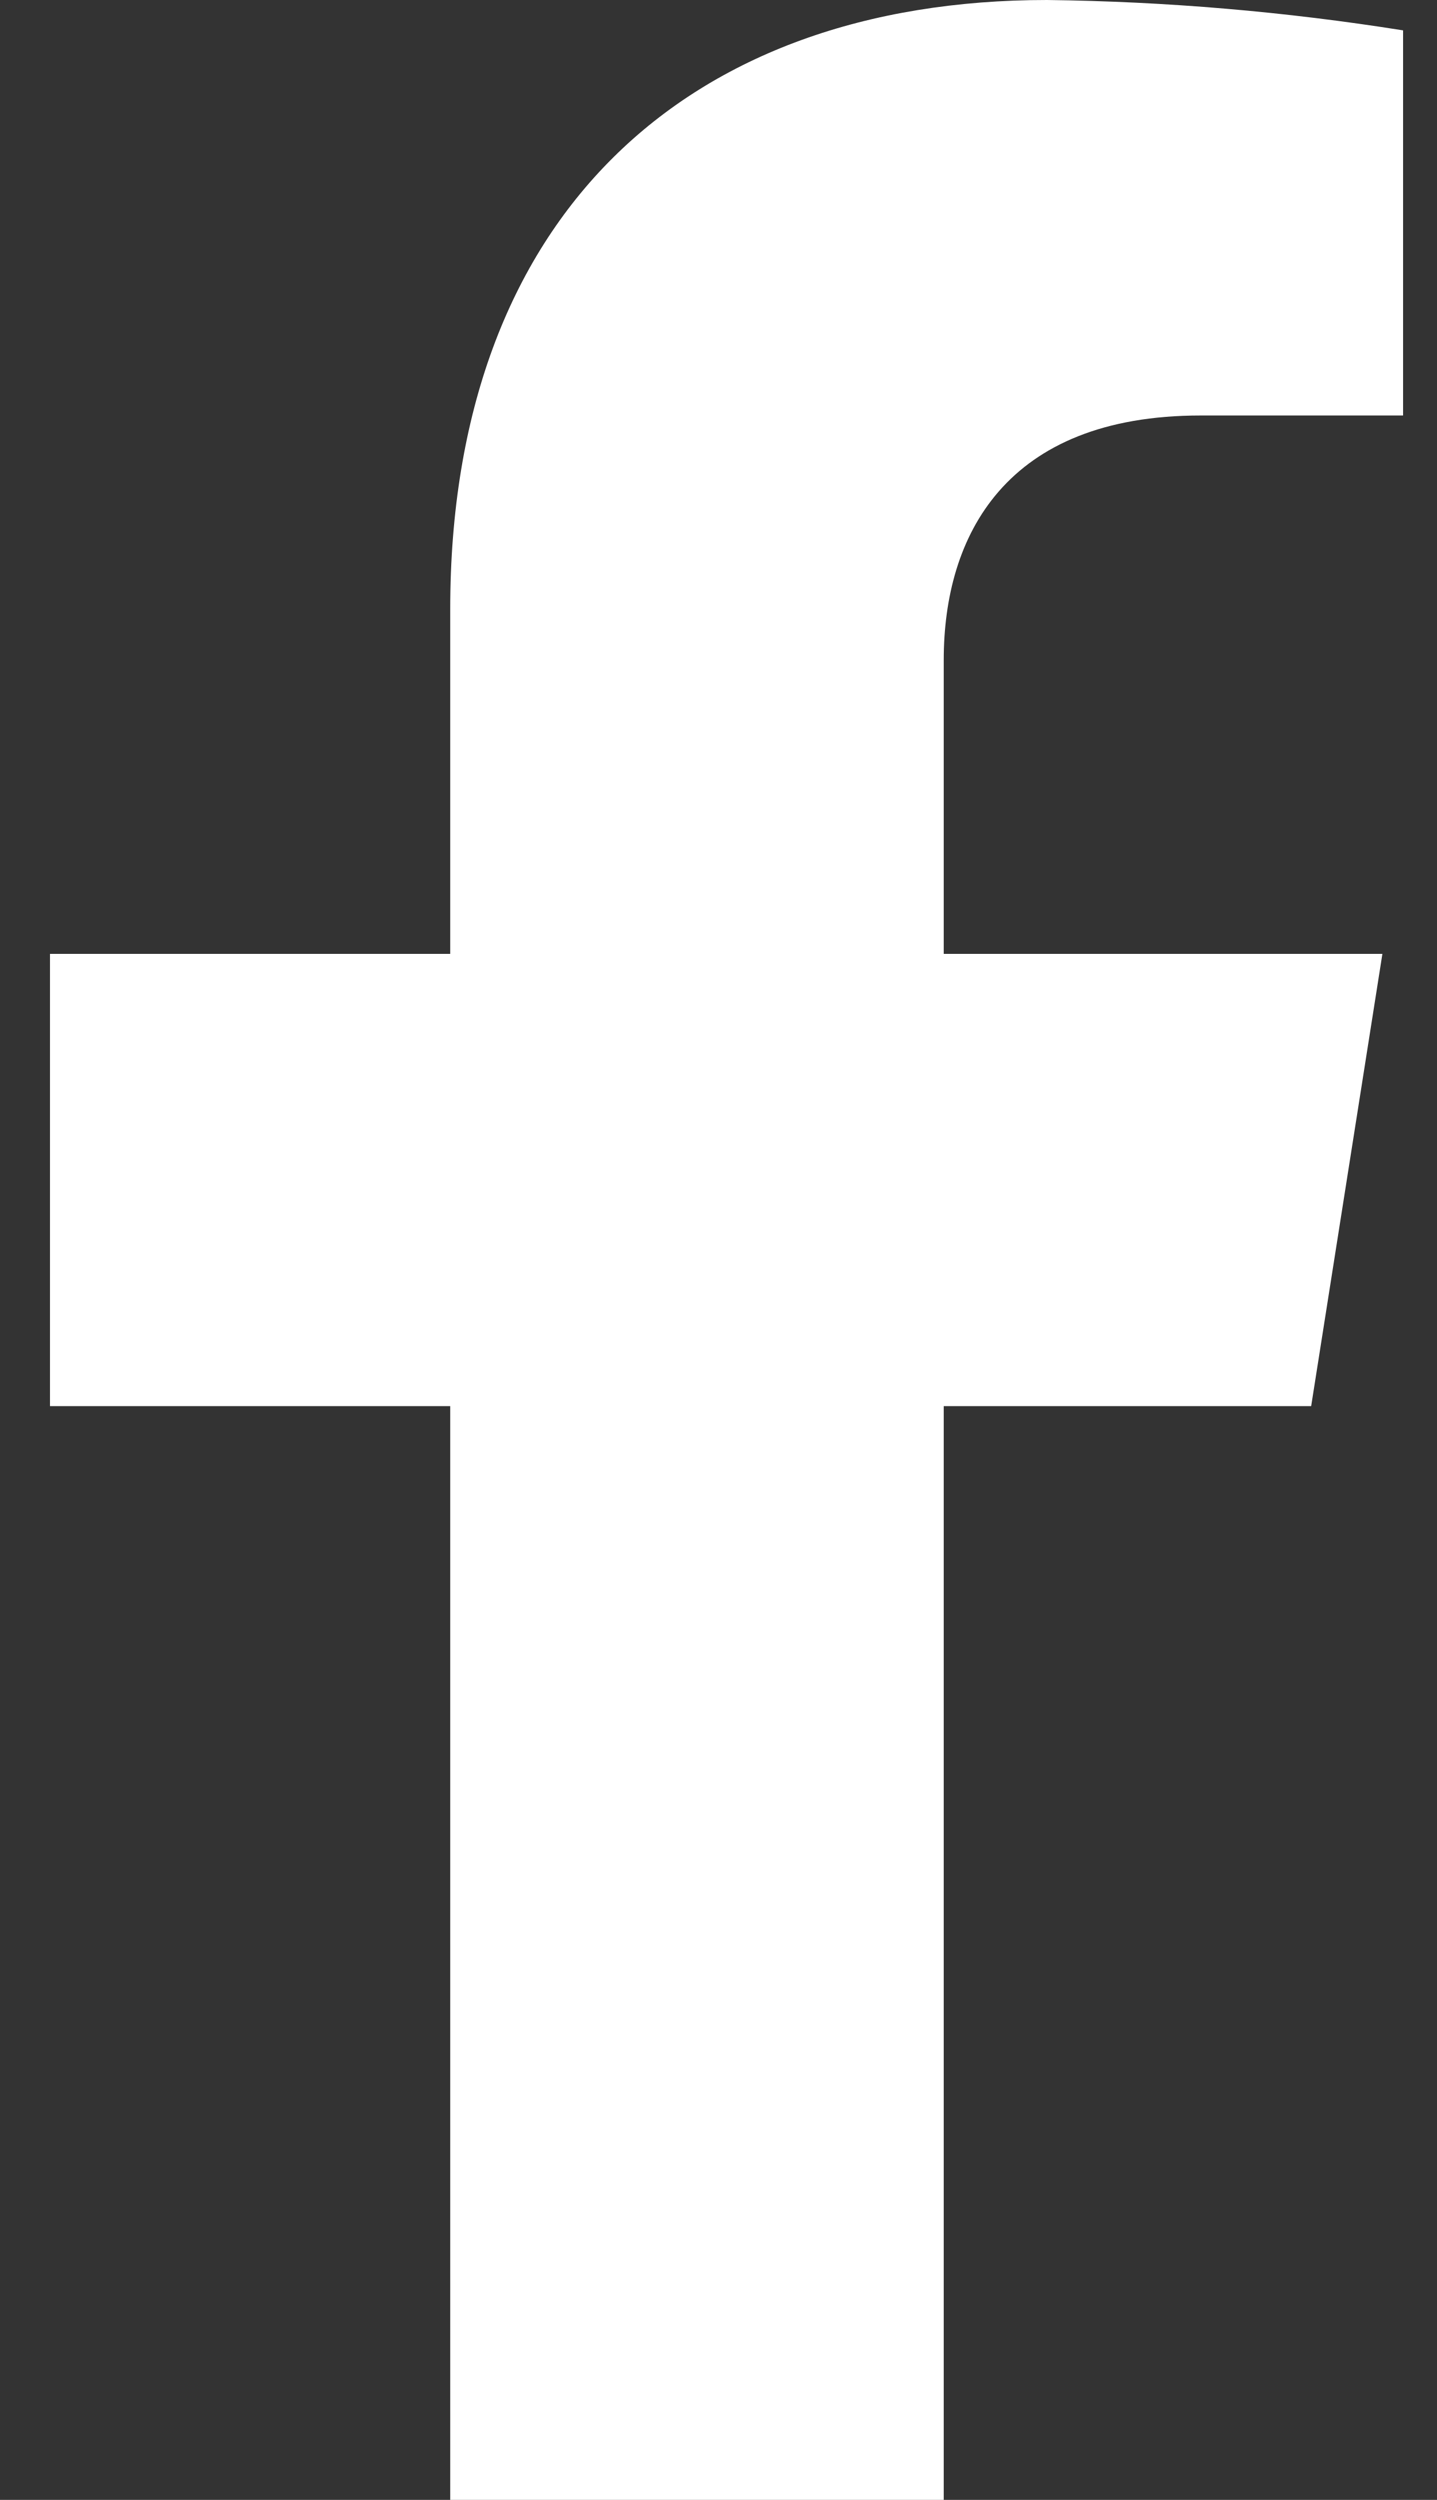 <svg width="23" height="40" viewBox="0 0 23 40" fill="none" xmlns="http://www.w3.org/2000/svg">
<rect x="0" y="0" width="23" height="40" fill="#333333" stroke="none"/>
<path d="M20.986 22.499L22.126 15.263H15.105V10.56C15.105 8.581 16.085 6.648 19.22 6.648H22.457V0.486C20.572 0.186 18.667 0.023 16.758 0C10.979 0 7.206 3.471 7.206 9.746V15.263H0.8V22.499H7.206V40H15.105V22.499H20.986Z" fill="white"/>
</svg>
